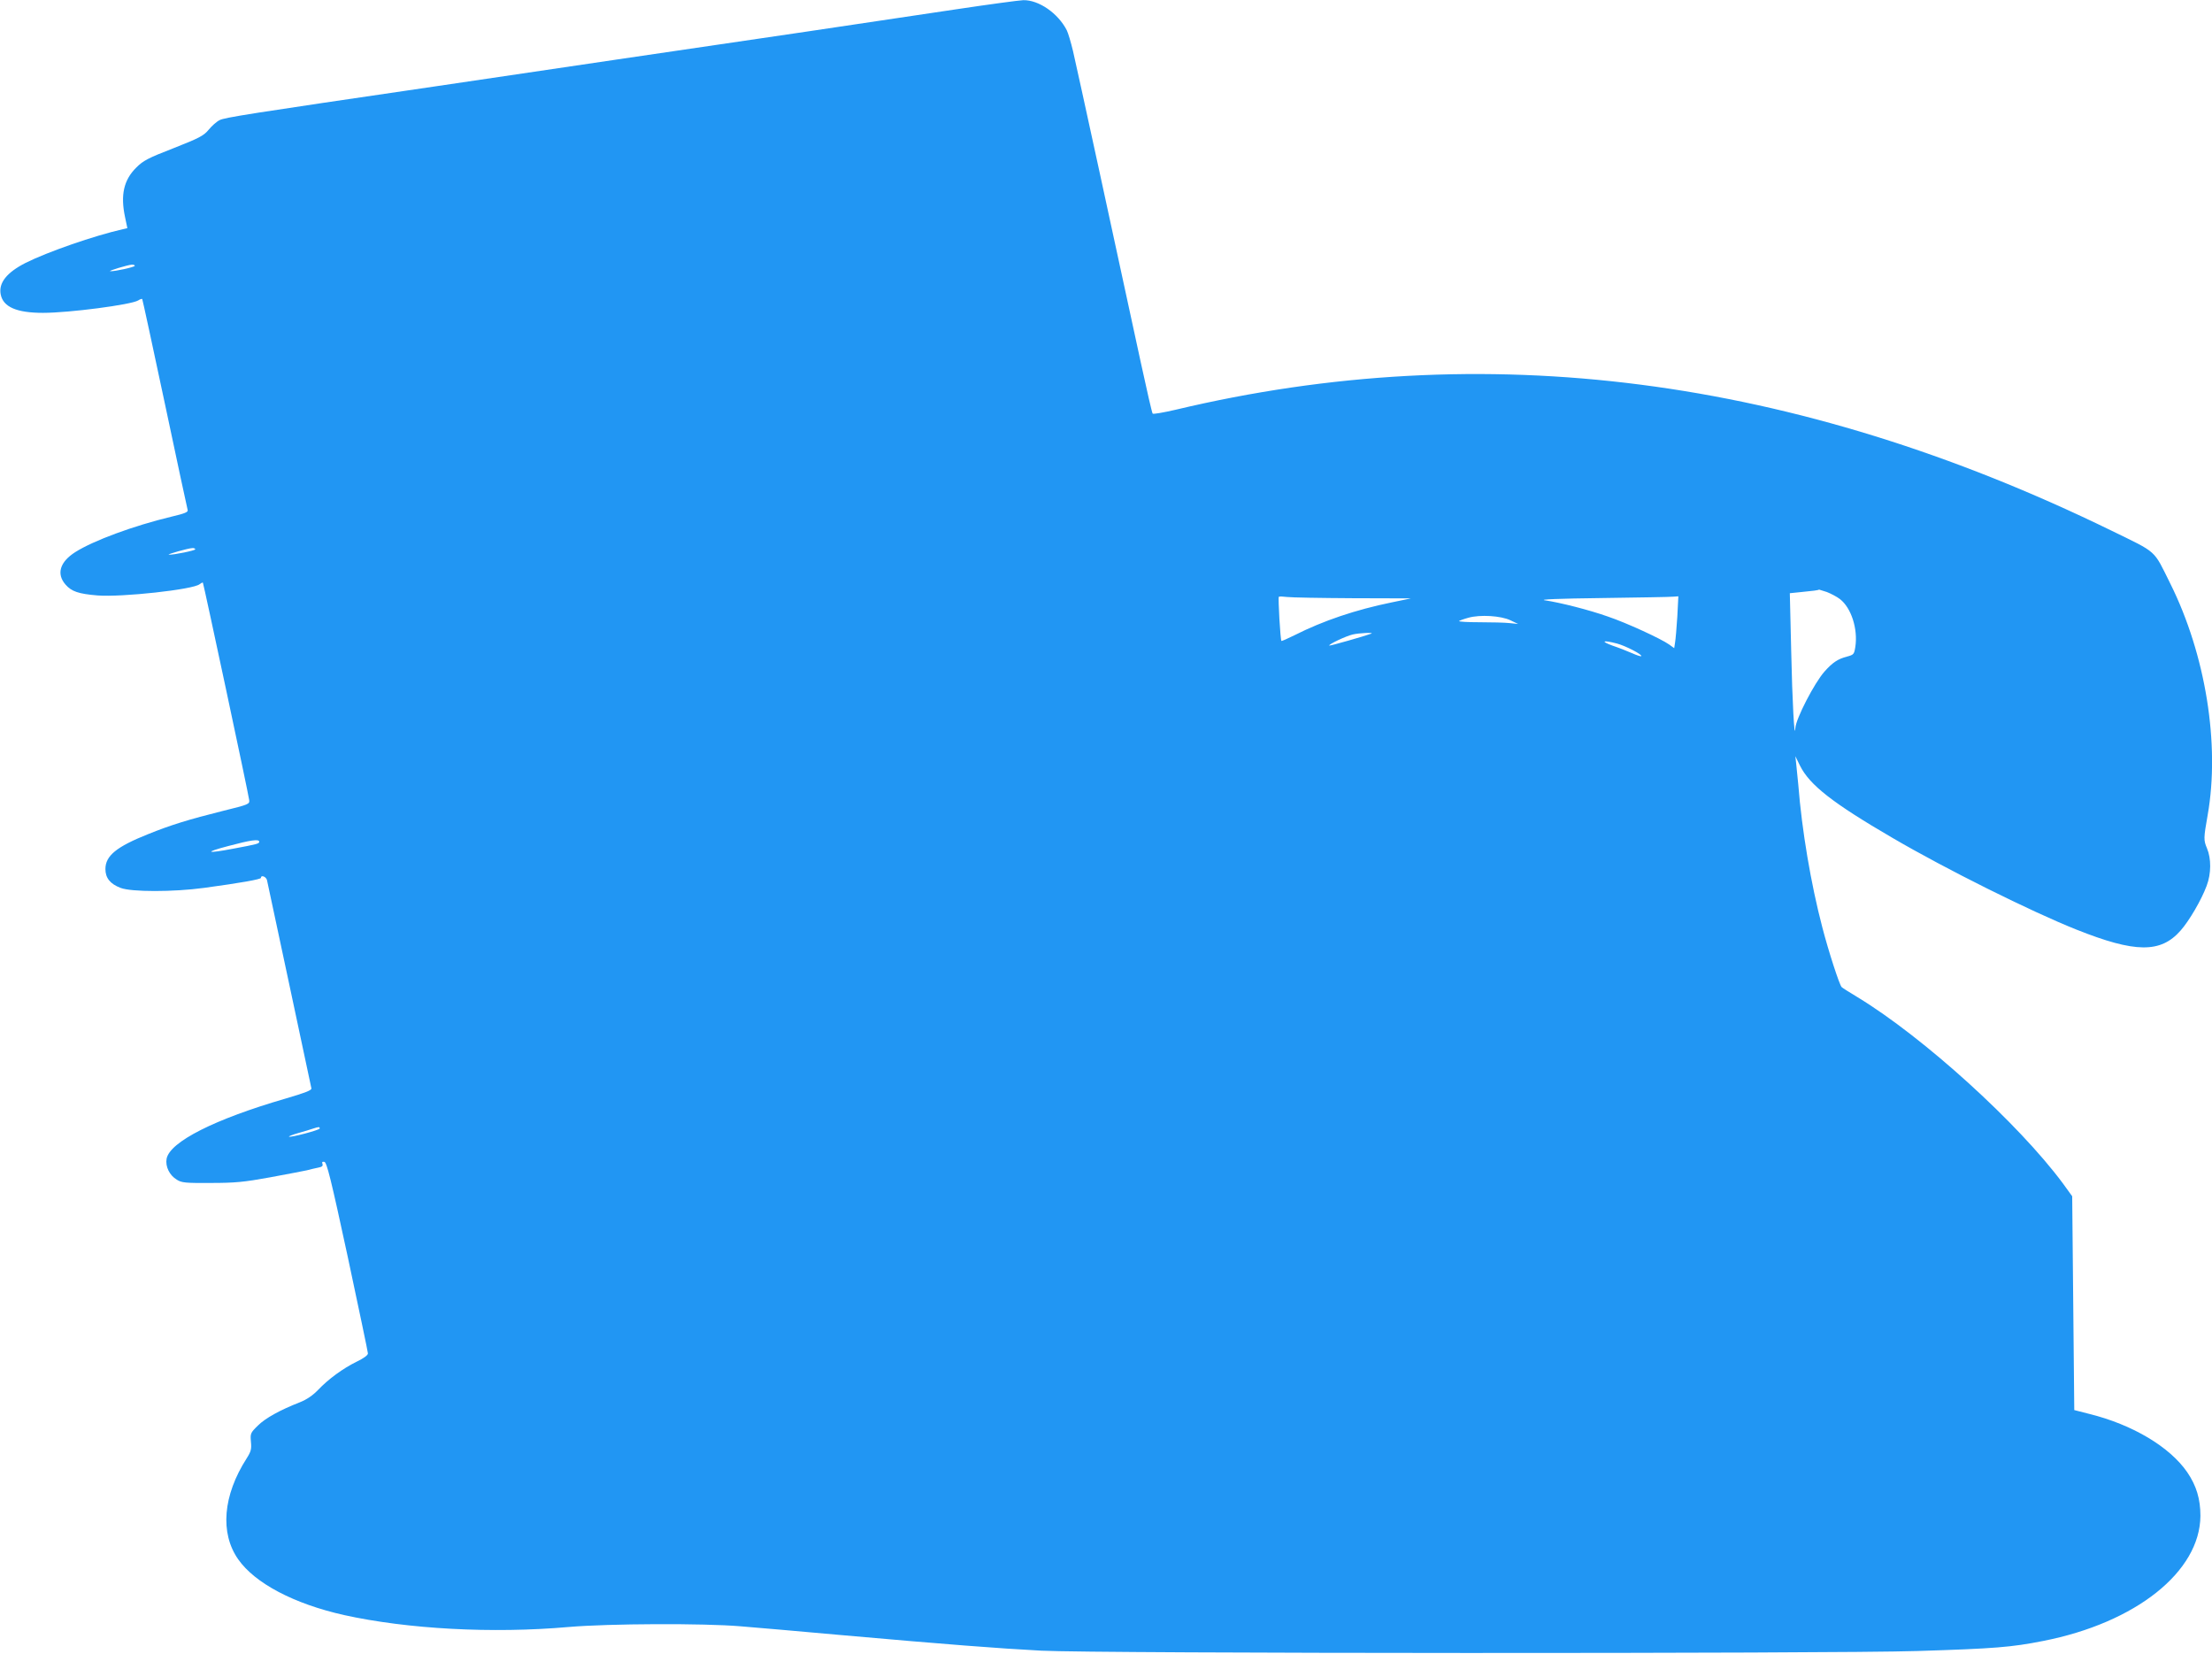 <?xml version="1.0" standalone="no"?>
<!DOCTYPE svg PUBLIC "-//W3C//DTD SVG 20010904//EN"
 "http://www.w3.org/TR/2001/REC-SVG-20010904/DTD/svg10.dtd">
<svg version="1.0" xmlns="http://www.w3.org/2000/svg"
 width="1280pt" height="957pt" viewBox="0 0 1280 957"
 preserveAspectRatio="xMidYMid meet">
<g transform="translate(0,957) scale(0.1,-0.1)"
fill="#2196f3" stroke="none">
<path d="M5525 9515 c-192 -29 -582 -87 -865 -129 -283 -42 -776 -114 -1095
-161 -319 -47 -794 -117 -1055 -156 -1072 -157 -1211 -179 -1239 -194 -17 -8
-45 -33 -63 -55 -29 -35 -53 -48 -203 -107 -147 -57 -176 -72 -216 -112 -73
-72 -93 -159 -65 -289 l13 -62 -26 -6 c-167 -38 -435 -131 -563 -195 -108 -55
-157 -115 -144 -182 14 -73 92 -107 245 -107 151 0 511 47 551 72 10 7 21 10
23 8 2 -3 61 -275 131 -605 70 -330 129 -607 132 -616 3 -12 -17 -20 -93 -38
-221 -53 -453 -139 -557 -205 -90 -57 -111 -127 -56 -189 34 -39 75 -53 185
-62 138 -11 553 34 590 65 9 7 17 11 19 9 4 -5 265 -1227 268 -1258 3 -23 -3
-26 -150 -62 -200 -50 -304 -82 -435 -135 -183 -73 -247 -125 -247 -202 0 -51
27 -86 88 -109 62 -24 305 -24 482 0 215 29 330 50 330 58 0 19 30 7 35 -13 7
-33 254 -1188 257 -1205 2 -11 -38 -26 -150 -59 -410 -119 -669 -250 -688
-348 -8 -45 17 -96 59 -121 28 -18 50 -20 197 -19 139 0 192 5 340 32 96 18
193 36 215 41 22 6 53 13 68 16 21 4 27 10 23 21 -4 11 -1 14 11 12 14 -3 38
-98 135 -548 64 -300 117 -552 117 -560 1 -10 -25 -29 -65 -48 -81 -40 -163
-100 -224 -164 -31 -32 -65 -55 -105 -71 -115 -45 -200 -92 -243 -135 -43 -42
-44 -46 -40 -93 4 -43 1 -56 -25 -97 -137 -214 -155 -431 -49 -583 97 -139
323 -258 613 -323 367 -81 857 -108 1300 -69 233 20 783 22 994 4 77 -6 340
-29 585 -51 610 -54 908 -77 1155 -90 325 -17 4563 -18 5070 -2 449 14 545 22
727 58 537 105 909 401 911 724 0 97 -23 174 -76 252 -101 147 -317 276 -568
338 l-86 22 -6 618 -6 619 -55 76 c-257 346 -806 844 -1186 1075 -47 28 -89
55 -93 59 -13 13 -76 207 -112 346 -66 252 -118 559 -139 825 -4 41 -9 95 -12
120 l-5 45 27 -55 c56 -112 189 -216 534 -417 311 -182 804 -427 1065 -531
341 -136 488 -137 603 -6 50 56 121 178 151 259 27 71 27 158 2 217 -20 48
-20 57 4 193 72 409 -12 928 -216 1338 -100 201 -71 175 -343 308 -1831 893
-3626 1124 -5415 698 -69 -16 -128 -26 -131 -22 -4 5 -34 136 -68 293 -138
640 -373 1721 -393 1805 -12 50 -28 104 -36 120 -50 98 -162 176 -252 174 -25
-1 -203 -25 -396 -54z m-4745 -1483 c0 -7 -116 -33 -142 -31 -16 1 100 36 125
38 9 0 17 -2 17 -7z m350 -1640 c0 -7 -126 -33 -153 -31 -15 1 111 37 136 38
9 1 17 -3 17 -7z m9441 -247 c23 -9 58 -27 76 -41 65 -50 105 -172 89 -277 -7
-43 -9 -45 -49 -56 -51 -13 -83 -34 -129 -86 -59 -66 -166 -274 -169 -327 -5
-80 -18 158 -24 444 l-8 336 69 7 c62 6 97 10 100 14 1 0 21 -6 45 -14z
m-2742 -36 l336 -1 -111 -23 c-210 -43 -397 -106 -565 -191 -39 -19 -72 -34
-74 -32 -6 6 -20 249 -15 255 3 3 25 2 49 -1 24 -3 195 -6 380 -7z m1877 -106
c-4 -65 -10 -133 -13 -150 l-5 -33 -29 21 c-48 34 -248 126 -355 162 -107 38
-276 81 -365 94 -35 5 80 10 331 13 212 3 398 6 414 8 l28 2 -6 -117z m-965
-22 l44 -21 -49 5 c-27 3 -105 5 -174 5 -69 0 -122 3 -119 7 4 3 28 12 54 19
67 19 188 12 244 -15z m-806 -77 c-34 -13 -240 -72 -243 -69 -7 6 96 55 135
64 37 9 128 13 108 5z m1421 -57 c50 -13 150 -65 141 -73 -2 -3 -26 5 -53 17
-27 12 -78 32 -114 44 -71 26 -55 33 26 12z m-7856 -1147 c0 -11 -10 -14 -150
-40 -157 -30 -171 -22 -30 15 131 35 180 42 180 25z m350 -1659 c0 -9 -171
-54 -178 -47 -2 2 23 12 55 21 32 9 69 20 83 25 34 11 40 12 40 1z"/>
</g>
</svg>
